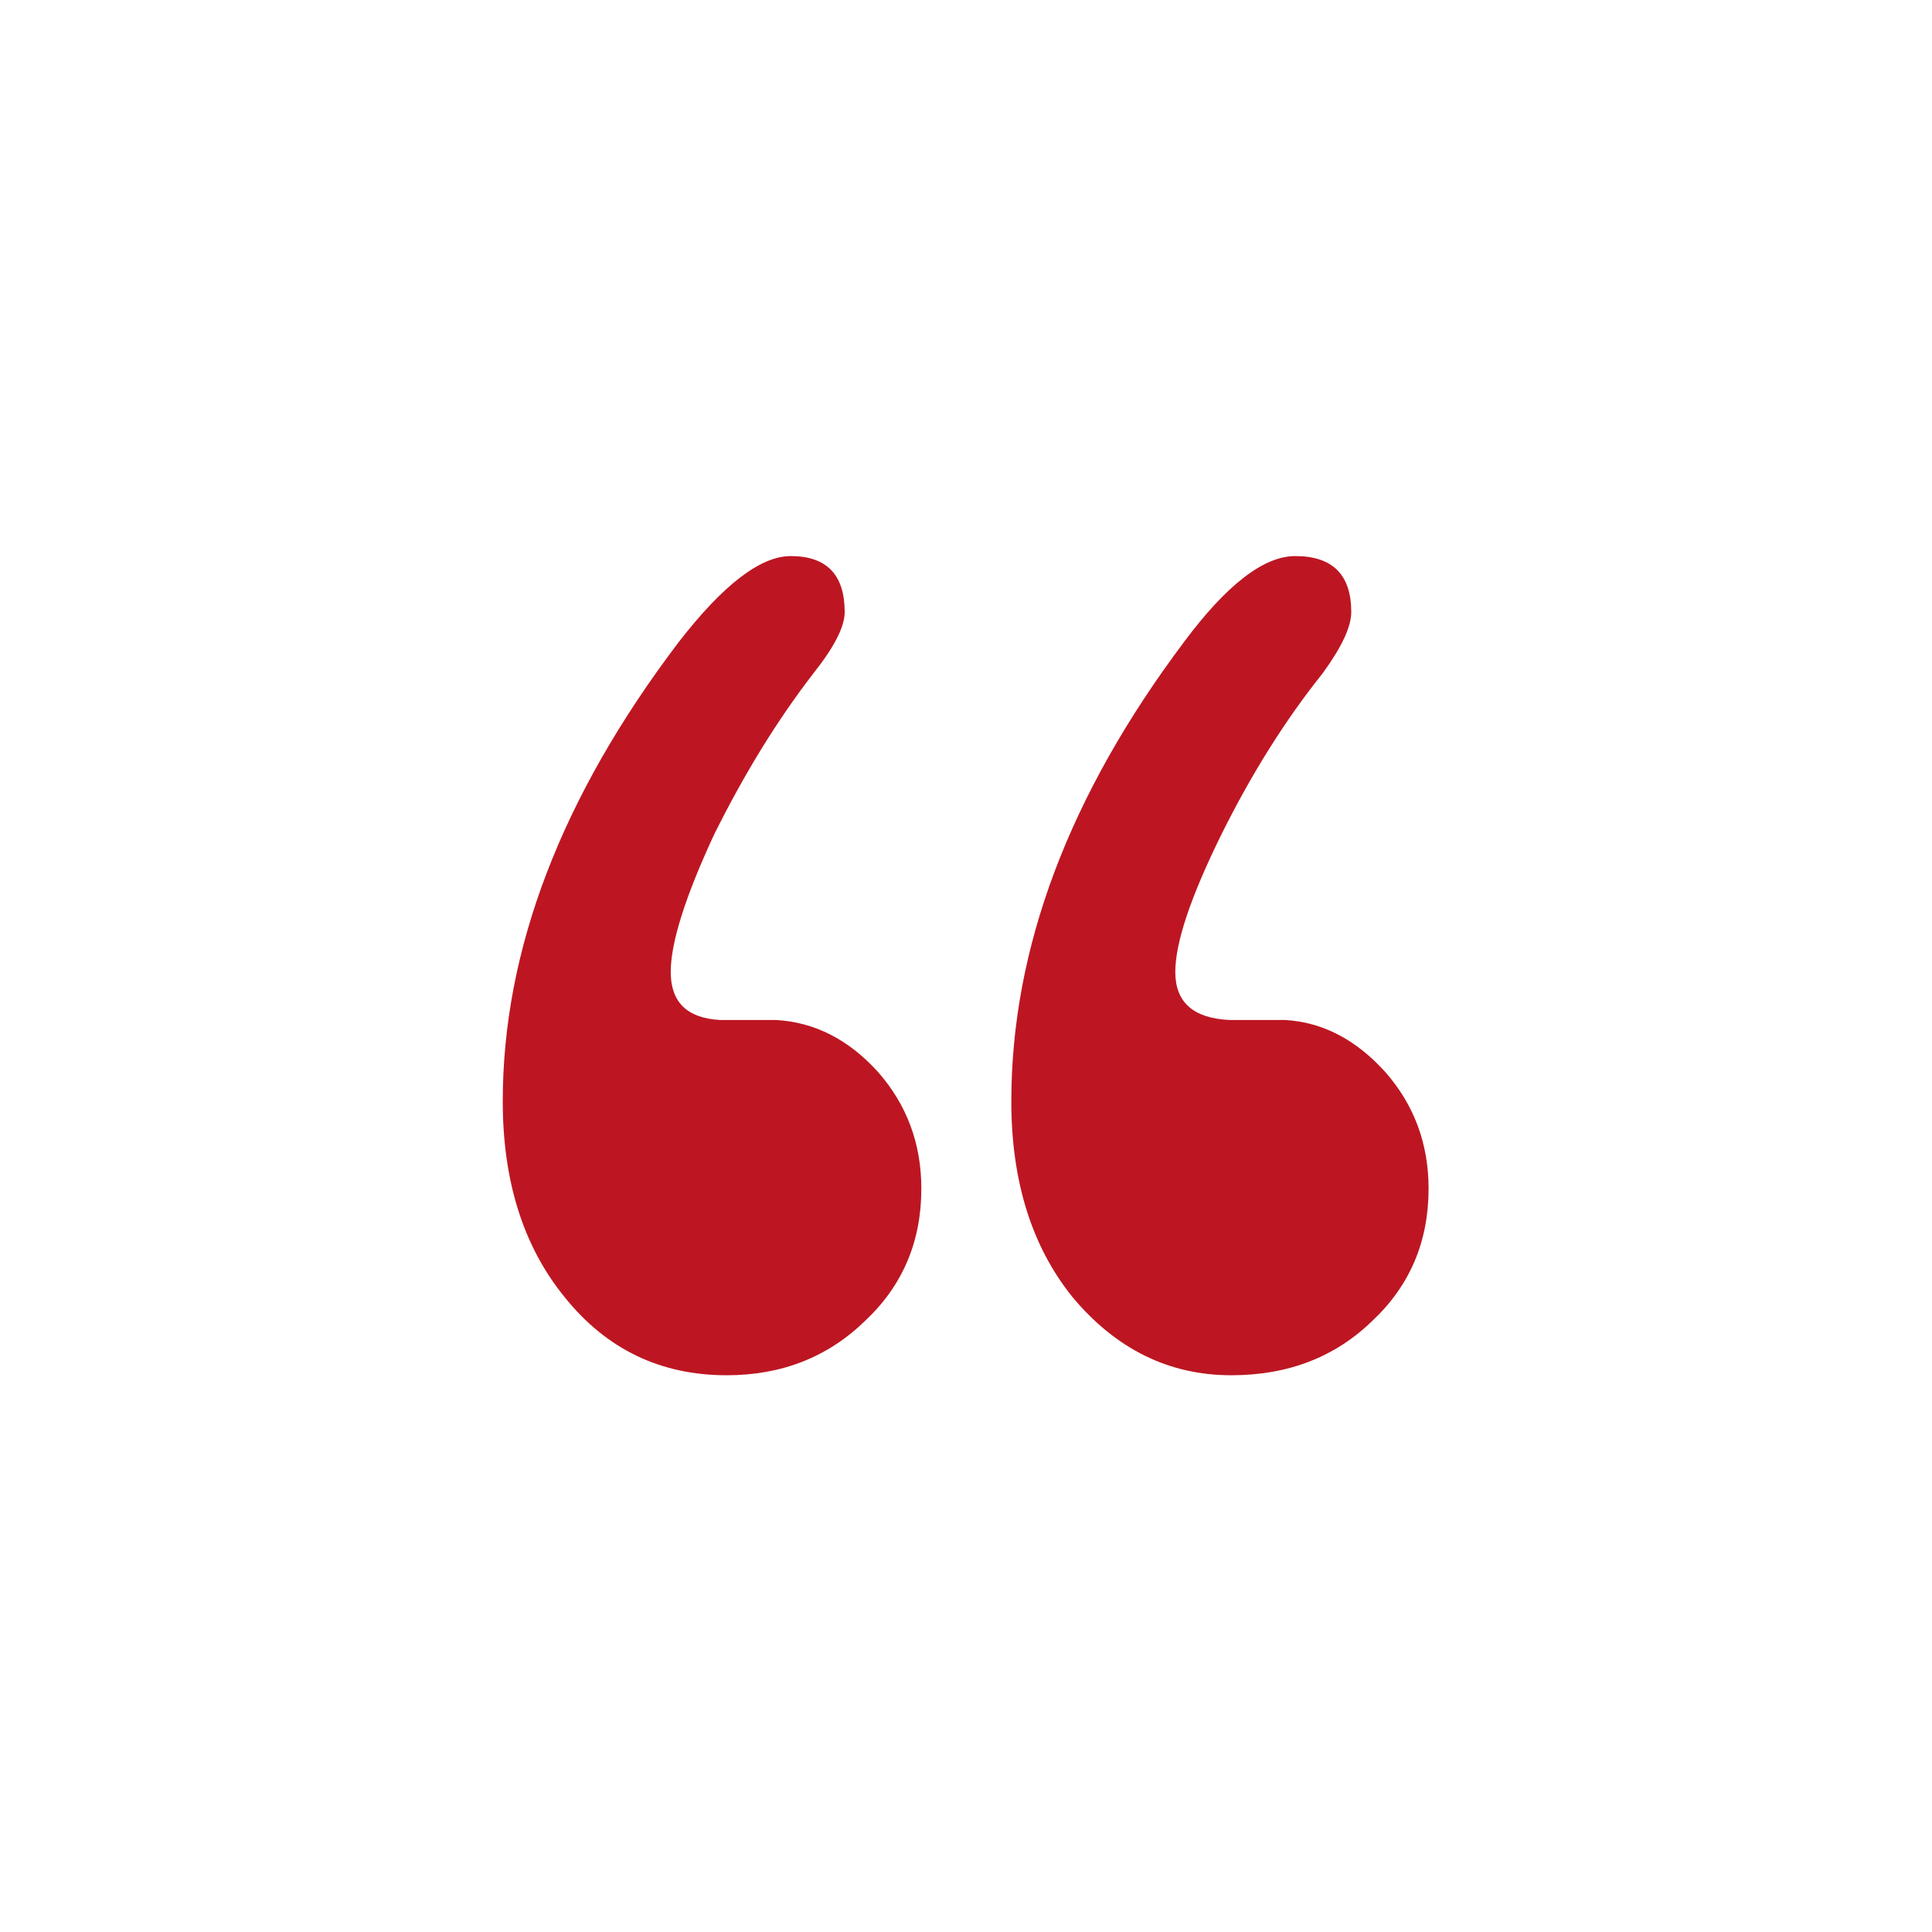 <svg xmlns="http://www.w3.org/2000/svg" xmlns:xlink="http://www.w3.org/1999/xlink" width="100" height="100" viewBox="0 0 100 100"><g transform="translate(50 50) scale(0.69 0.69) rotate(180) translate(-50 -50)" style="fill:#bd1622"><svg fill="#bd1622" xmlns="http://www.w3.org/2000/svg" xmlns:xlink="http://www.w3.org/1999/xlink" version="1.1" preserveAspectRatio="none" x="0px" y="0px" viewBox="0 0 100 100"><defs><g id="a"><path fill="#bd1622" stroke="none" d=" M 64.25 45.95 L 68.45 45.95 Q 72.15 46.15 72.15 49.55 72.15 52.85 68.9 59.85 65.5 66.7 61.45 71.95 59.1 74.9 59.1 76.55 59.1 80.75 63.15 80.75 66.55 80.75 71.55 74.3 84.75 56.9 84.75 39.85 84.75 30.85 80.1 25.15 75.4 19.3 67.95 19.3 61.75 19.3 57.55 23.4 53.35 27.35 53.35 33.3 53.35 38.35 56.6 42.05 59.9 45.7 64.25 45.95 M 46.6 39.85 Q 46.6 30.85 42 25.15 37.1 19.3 30.1 19.3 23.7 19.3 19.5 23.4 15.3 27.35 15.3 33.3 15.3 38.35 18.55 42.05 21.85 45.7 26.05 45.95 L 30.25 45.95 Q 34.3 46.15 34.3 49.55 34.3 52.85 30.85 59.85 27.45 66.7 23.25 71.95 21.1 74.9 21.1 76.55 21.1 80.75 25.3 80.75 28.85 80.75 33.65 74.3 46.6 57.05 46.6 39.85 Z"></path></g></defs><g transform="matrix( 1, 0, 0, 1, 0,0) "><use xlink:href="#a"></use></g></svg></g></svg>